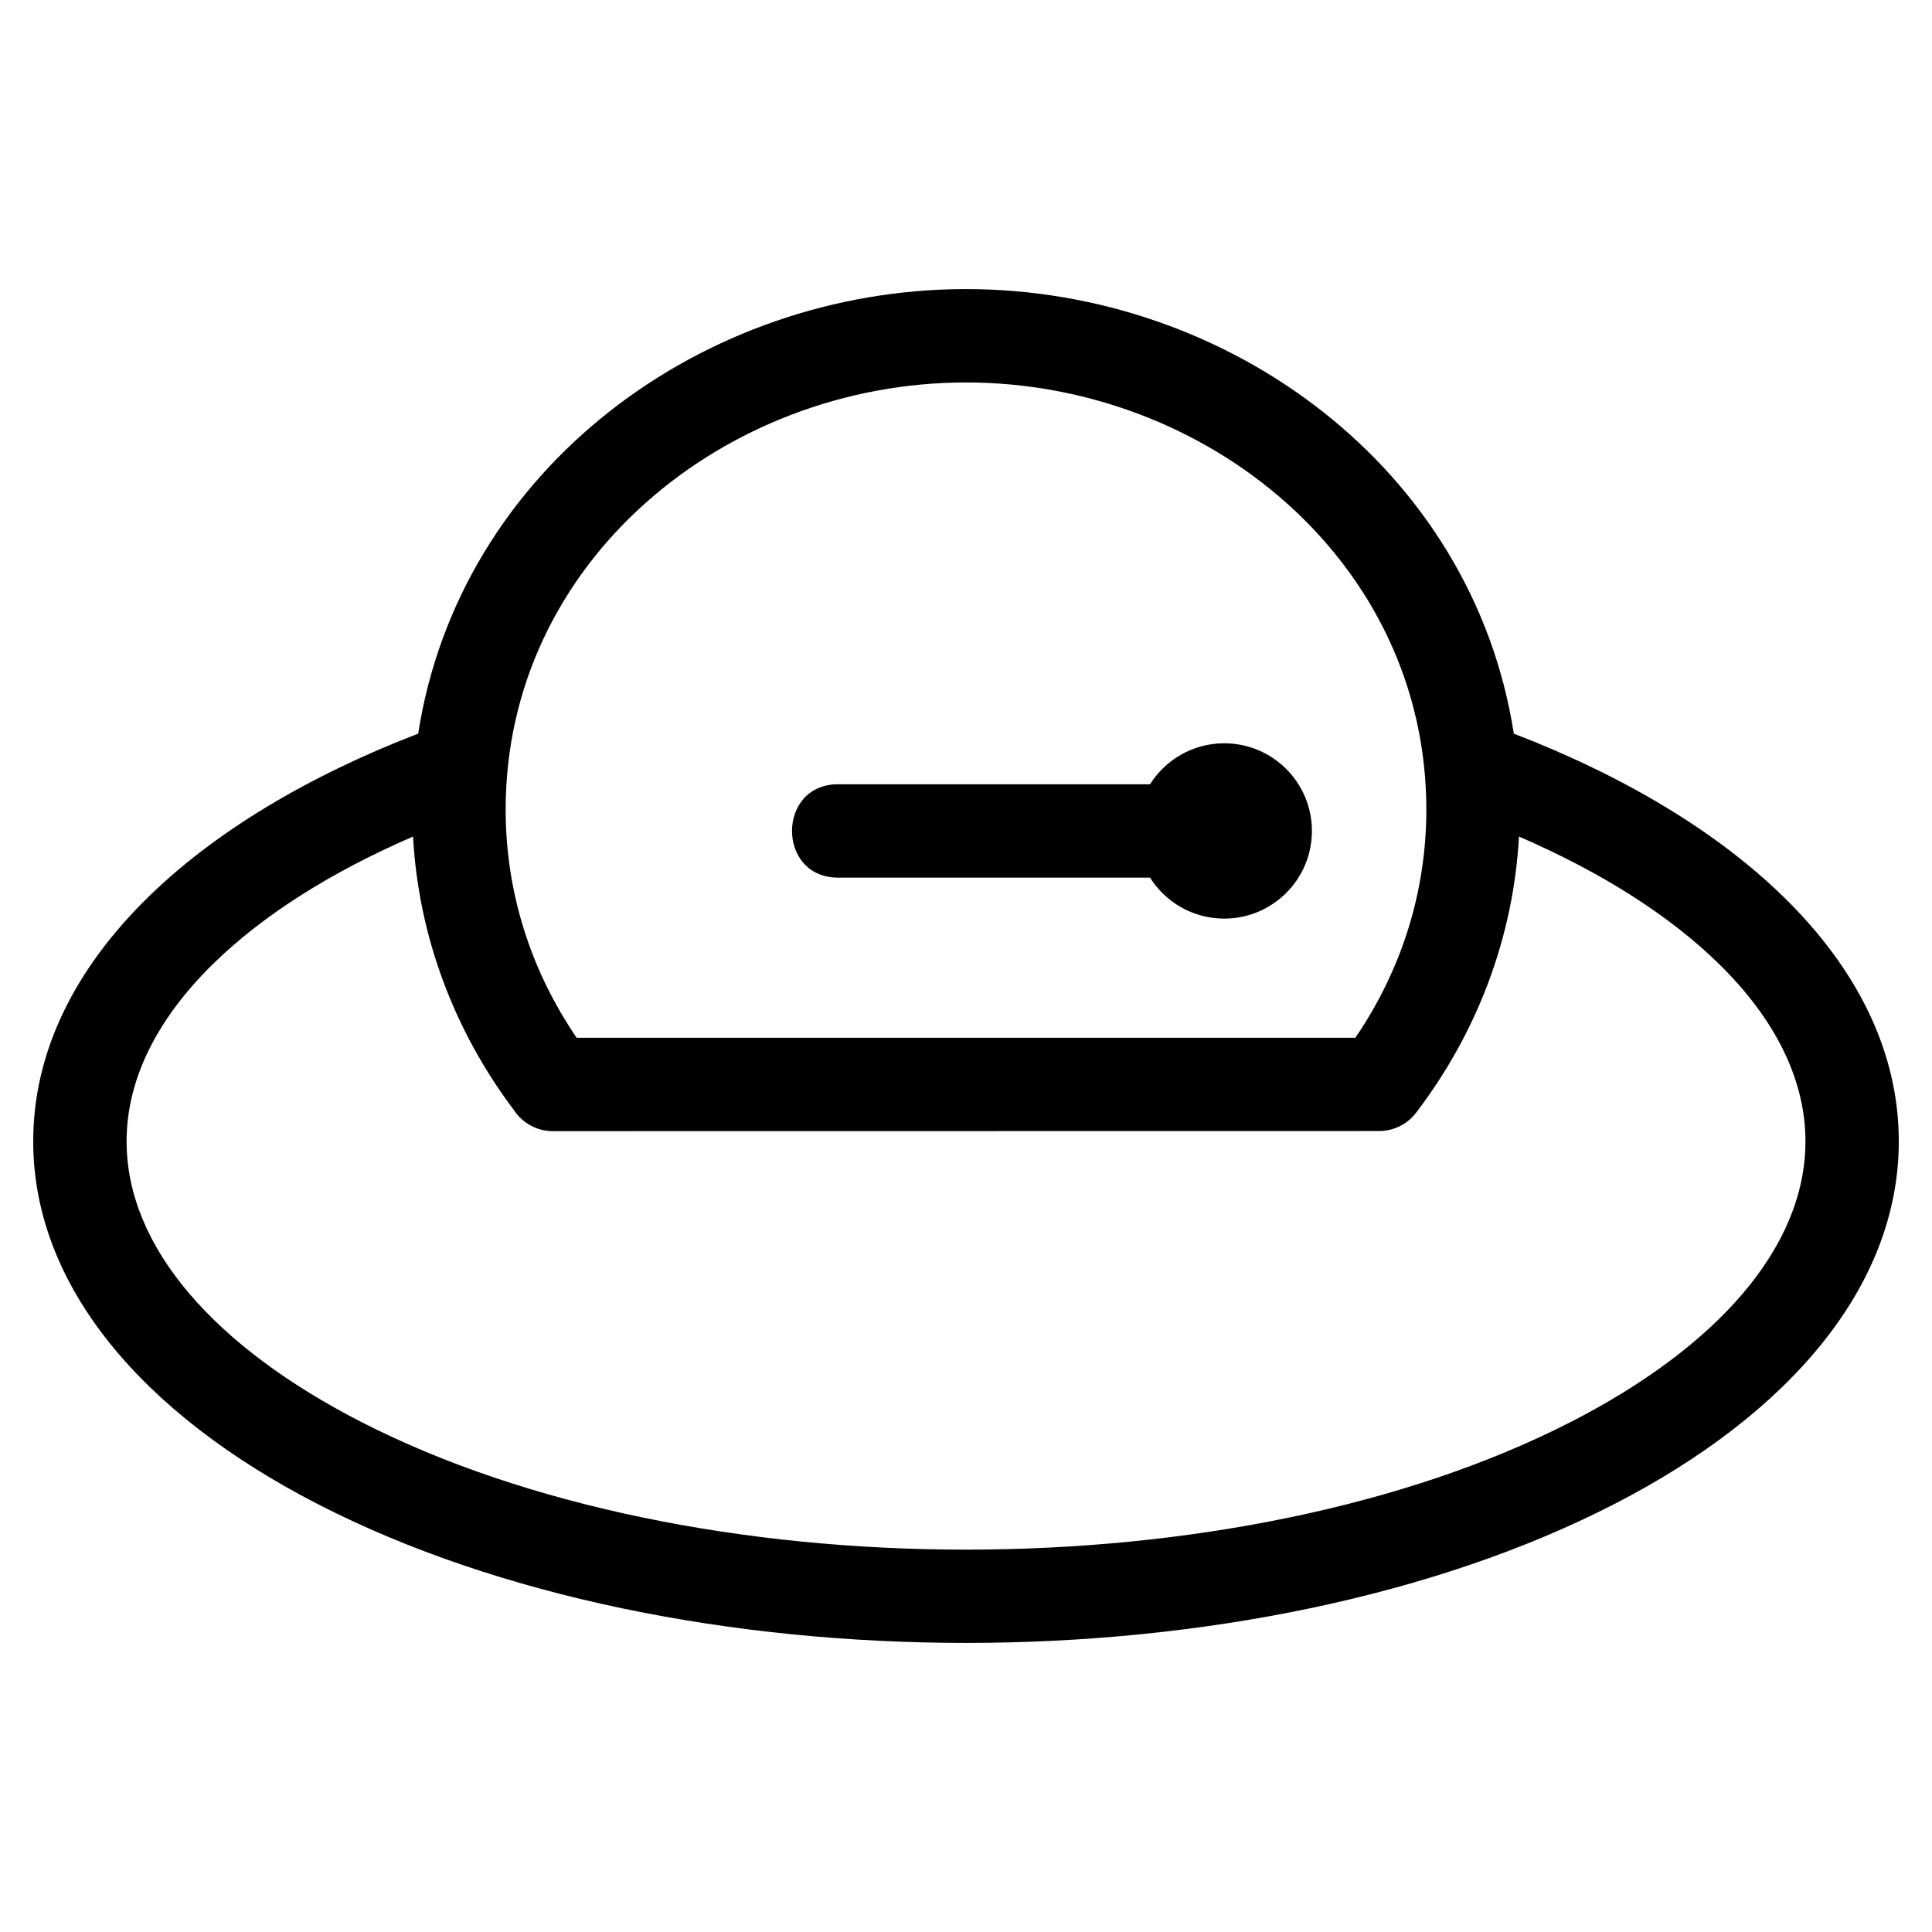 <?xml version="1.0" encoding="UTF-8"?>
<!-- Uploaded to: SVG Repo, www.svgrepo.com, Generator: SVG Repo Mixer Tools -->
<svg fill="#000000" width="800px" height="800px" version="1.1" viewBox="144 144 512 512" xmlns="http://www.w3.org/2000/svg">
 <path d="m400 220.61c69.633 0 134.23 47.469 145.18 117.81 29.508 11.367 54.098 26.207 71.664 43.438 19.387 19.012 30.355 40.977 30.355 64.598 0 38.293-28.867 72.258-75.543 96.215-95.359 48.957-247.95 48.957-343.31 0-46.676-23.957-75.543-57.922-75.543-96.215 0-23.625 10.969-45.586 30.355-64.598 17.566-17.234 42.152-32.074 71.664-43.438 10.953-70.34 75.547-117.81 145.18-117.81zm68.438 120.37c12.828 0 23.23 10.402 23.23 23.23s-10.402 23.23-23.23 23.23c-8.281 0-15.555-4.332-19.668-10.859h-82.676c-16.273 0-16.273-24.742 0-24.742h82.676c4.113-6.523 11.383-10.859 19.668-10.859zm78.105 24.707c-1.457 26.672-11.074 51.977-27.266 73.199-2.43 3.176-6.098 4.852-9.812 4.852l-218.93 0.031c-4.324 0-8.141-2.219-10.348-5.586-15.871-21.078-25.289-46.121-26.73-72.488-21.828 9.449-39.898 20.91-53 33.762-14.633 14.352-22.91 30.367-22.91 47.008 0 28.293 23.695 54.609 62.012 74.281 88.121 45.234 232.77 45.234 320.89 0 38.316-19.672 62.012-45.984 62.012-74.281 0-16.645-8.277-32.656-22.91-47.008-13.102-12.852-31.176-24.312-53-33.762zm-146.54-120.33c-63.891 0-122 47.496-122 113.2 0 21.762 6.57 42.516 18.816 60.465h206.36c12.246-17.945 18.816-38.703 18.816-60.465 0-65.707-58.105-113.2-122-113.2z"/>
</svg>